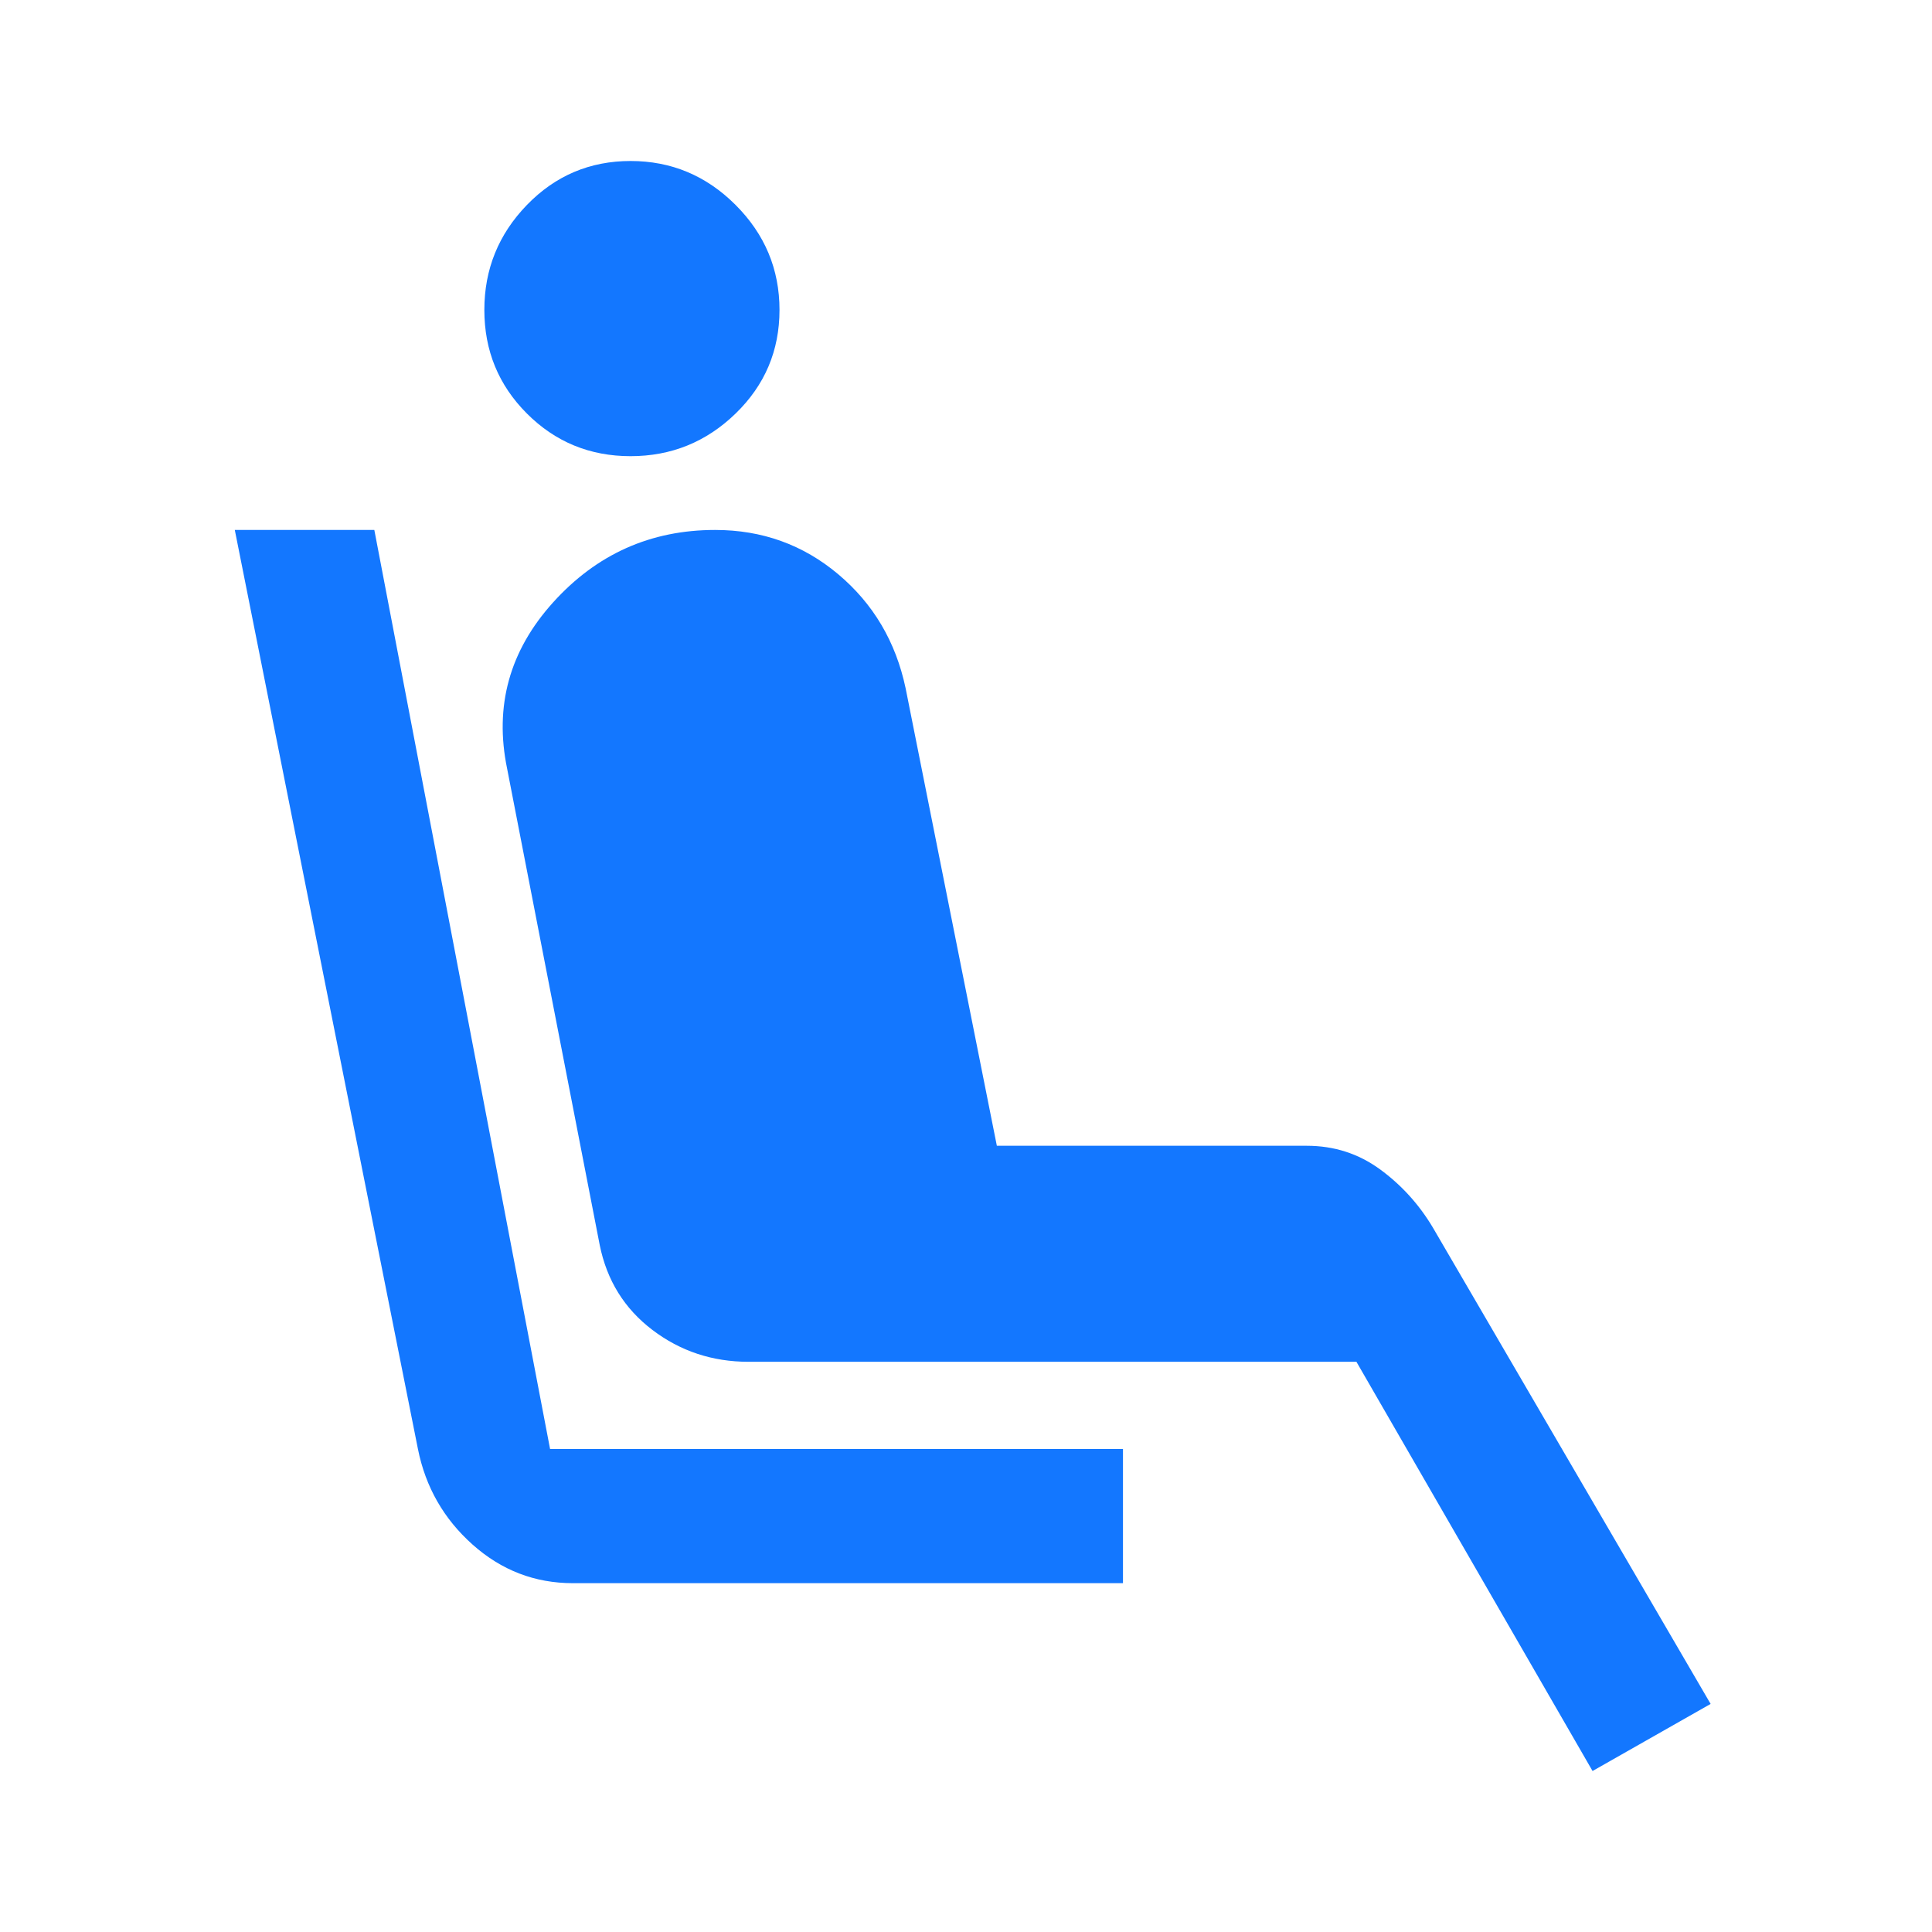 <svg xmlns="http://www.w3.org/2000/svg" height="40px" viewBox="0 -960 960 960" width="40px" fill="#1377FF"><path d="M313.33-733.33q-30.33 0-51.5-21.17-21.16-21.17-21.16-51.5t21.16-52.17Q283-880 313.33-880q30.34 0 52.17 21.83 21.83 21.84 21.83 52.17 0 30.33-21.83 51.5t-52.17 21.17Zm244.67 560H284.67q-28.34 0-49.84-19.17-21.5-19.17-27.16-47.5l-91-456.67H186L273.33-240H558v66.67ZM791.33-80 674-283.33H372q-27 0-47.83-15.84Q303.33-315 298-341.33L252-578q-9.67-46.67 22.83-82.67t80.5-36q35 0 61.17 22T450-618l45.33 227.33h154q20.34 0 36.34 11.67 16 11.67 26.33 29l138 236.67L791.33-80Z"/></svg>